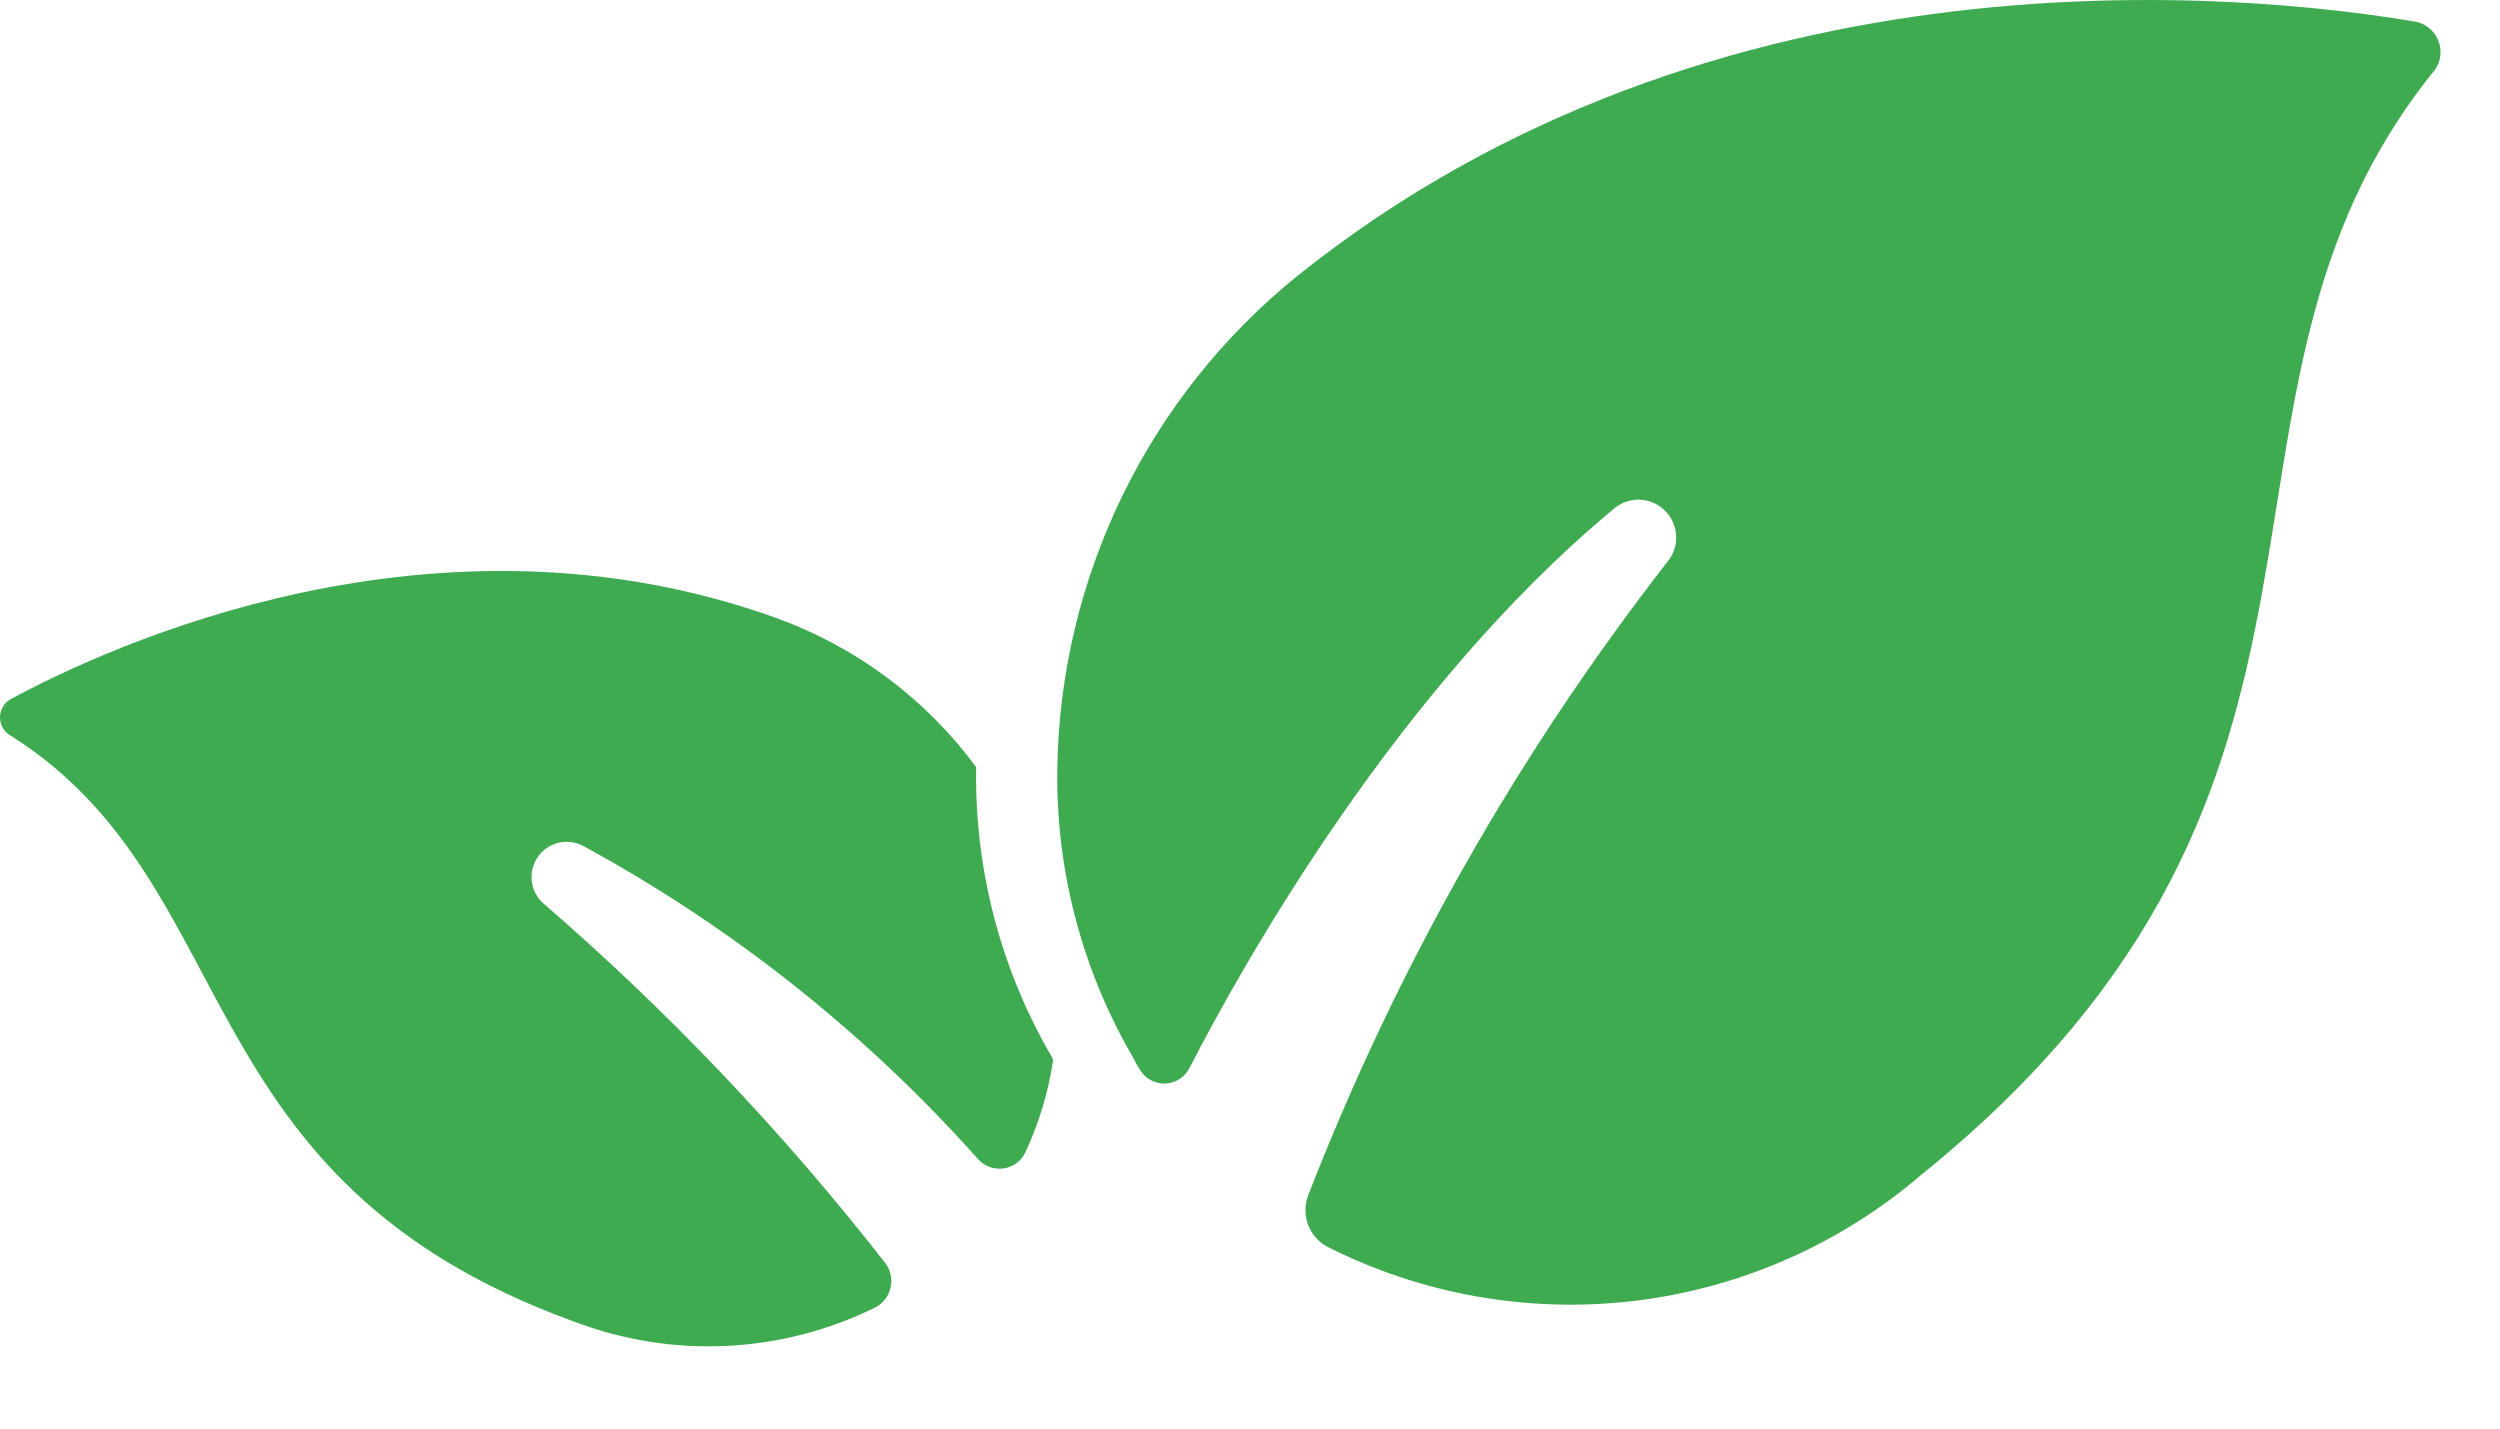 <svg width="28" height="16" viewBox="0 0 28 16" fill="none" xmlns="http://www.w3.org/2000/svg">
<path d="M27.24 0.82C24.315 4.475 26.954 8.766 21.524 13.153C20.617 13.933 19.499 14.425 18.312 14.569C17.124 14.712 15.921 14.499 14.855 13.958C14.76 13.903 14.687 13.816 14.649 13.712C14.612 13.609 14.612 13.496 14.65 13.392C15.639 10.844 16.994 8.454 18.672 6.296C18.743 6.213 18.779 6.107 18.773 5.999C18.768 5.891 18.721 5.789 18.642 5.714C18.564 5.639 18.46 5.597 18.352 5.596C18.243 5.596 18.139 5.637 18.06 5.711C15.656 7.708 13.928 10.783 13.322 11.962C13.296 12.013 13.258 12.056 13.21 12.086C13.162 12.117 13.107 12.134 13.05 12.136C12.993 12.137 12.937 12.124 12.887 12.097C12.837 12.07 12.796 12.029 12.767 11.98C12.74 11.941 12.718 11.9 12.698 11.857C12.119 10.87 11.823 9.743 11.842 8.599V8.594C11.86 7.539 12.109 6.501 12.571 5.552C13.033 4.603 13.697 3.767 14.516 3.102C19.239 -0.696 25.197 -0.074 27.07 0.246C27.128 0.26 27.182 0.29 27.226 0.332C27.27 0.373 27.302 0.426 27.319 0.484C27.337 0.542 27.338 0.604 27.325 0.663C27.311 0.722 27.282 0.776 27.24 0.82Z" fill="#3EAB50"/>
<path d="M11.794 11.879C11.741 12.234 11.636 12.58 11.484 12.906C11.462 12.954 11.428 12.995 11.385 13.027C11.343 13.058 11.293 13.079 11.241 13.086C11.189 13.094 11.135 13.088 11.085 13.071C11.036 13.053 10.991 13.023 10.956 12.984C9.695 11.569 8.198 10.381 6.533 9.475C6.448 9.429 6.349 9.417 6.254 9.439C6.16 9.462 6.078 9.519 6.023 9.598C5.968 9.678 5.944 9.775 5.956 9.871C5.967 9.967 6.014 10.055 6.087 10.119C7.492 11.335 8.775 12.684 9.917 14.149C9.946 14.188 9.966 14.232 9.976 14.28C9.986 14.327 9.985 14.376 9.974 14.422C9.963 14.469 9.943 14.514 9.913 14.552C9.884 14.59 9.846 14.621 9.804 14.643C9.283 14.9 8.715 15.047 8.135 15.074C7.555 15.102 6.975 15.009 6.433 14.803C2.027 13.208 2.775 9.923 0.129 8.245C0.092 8.226 0.061 8.198 0.038 8.164C0.016 8.129 0.003 8.089 0 8.048C-0.002 8.007 0.007 7.966 0.025 7.929C0.044 7.892 0.071 7.861 0.106 7.838C1.226 7.23 4.88 5.544 8.701 6.924C9.593 7.248 10.37 7.828 10.933 8.592V8.597C10.914 9.741 11.21 10.868 11.79 11.855L11.794 11.879Z" fill="#3EAB50"/>
</svg>
